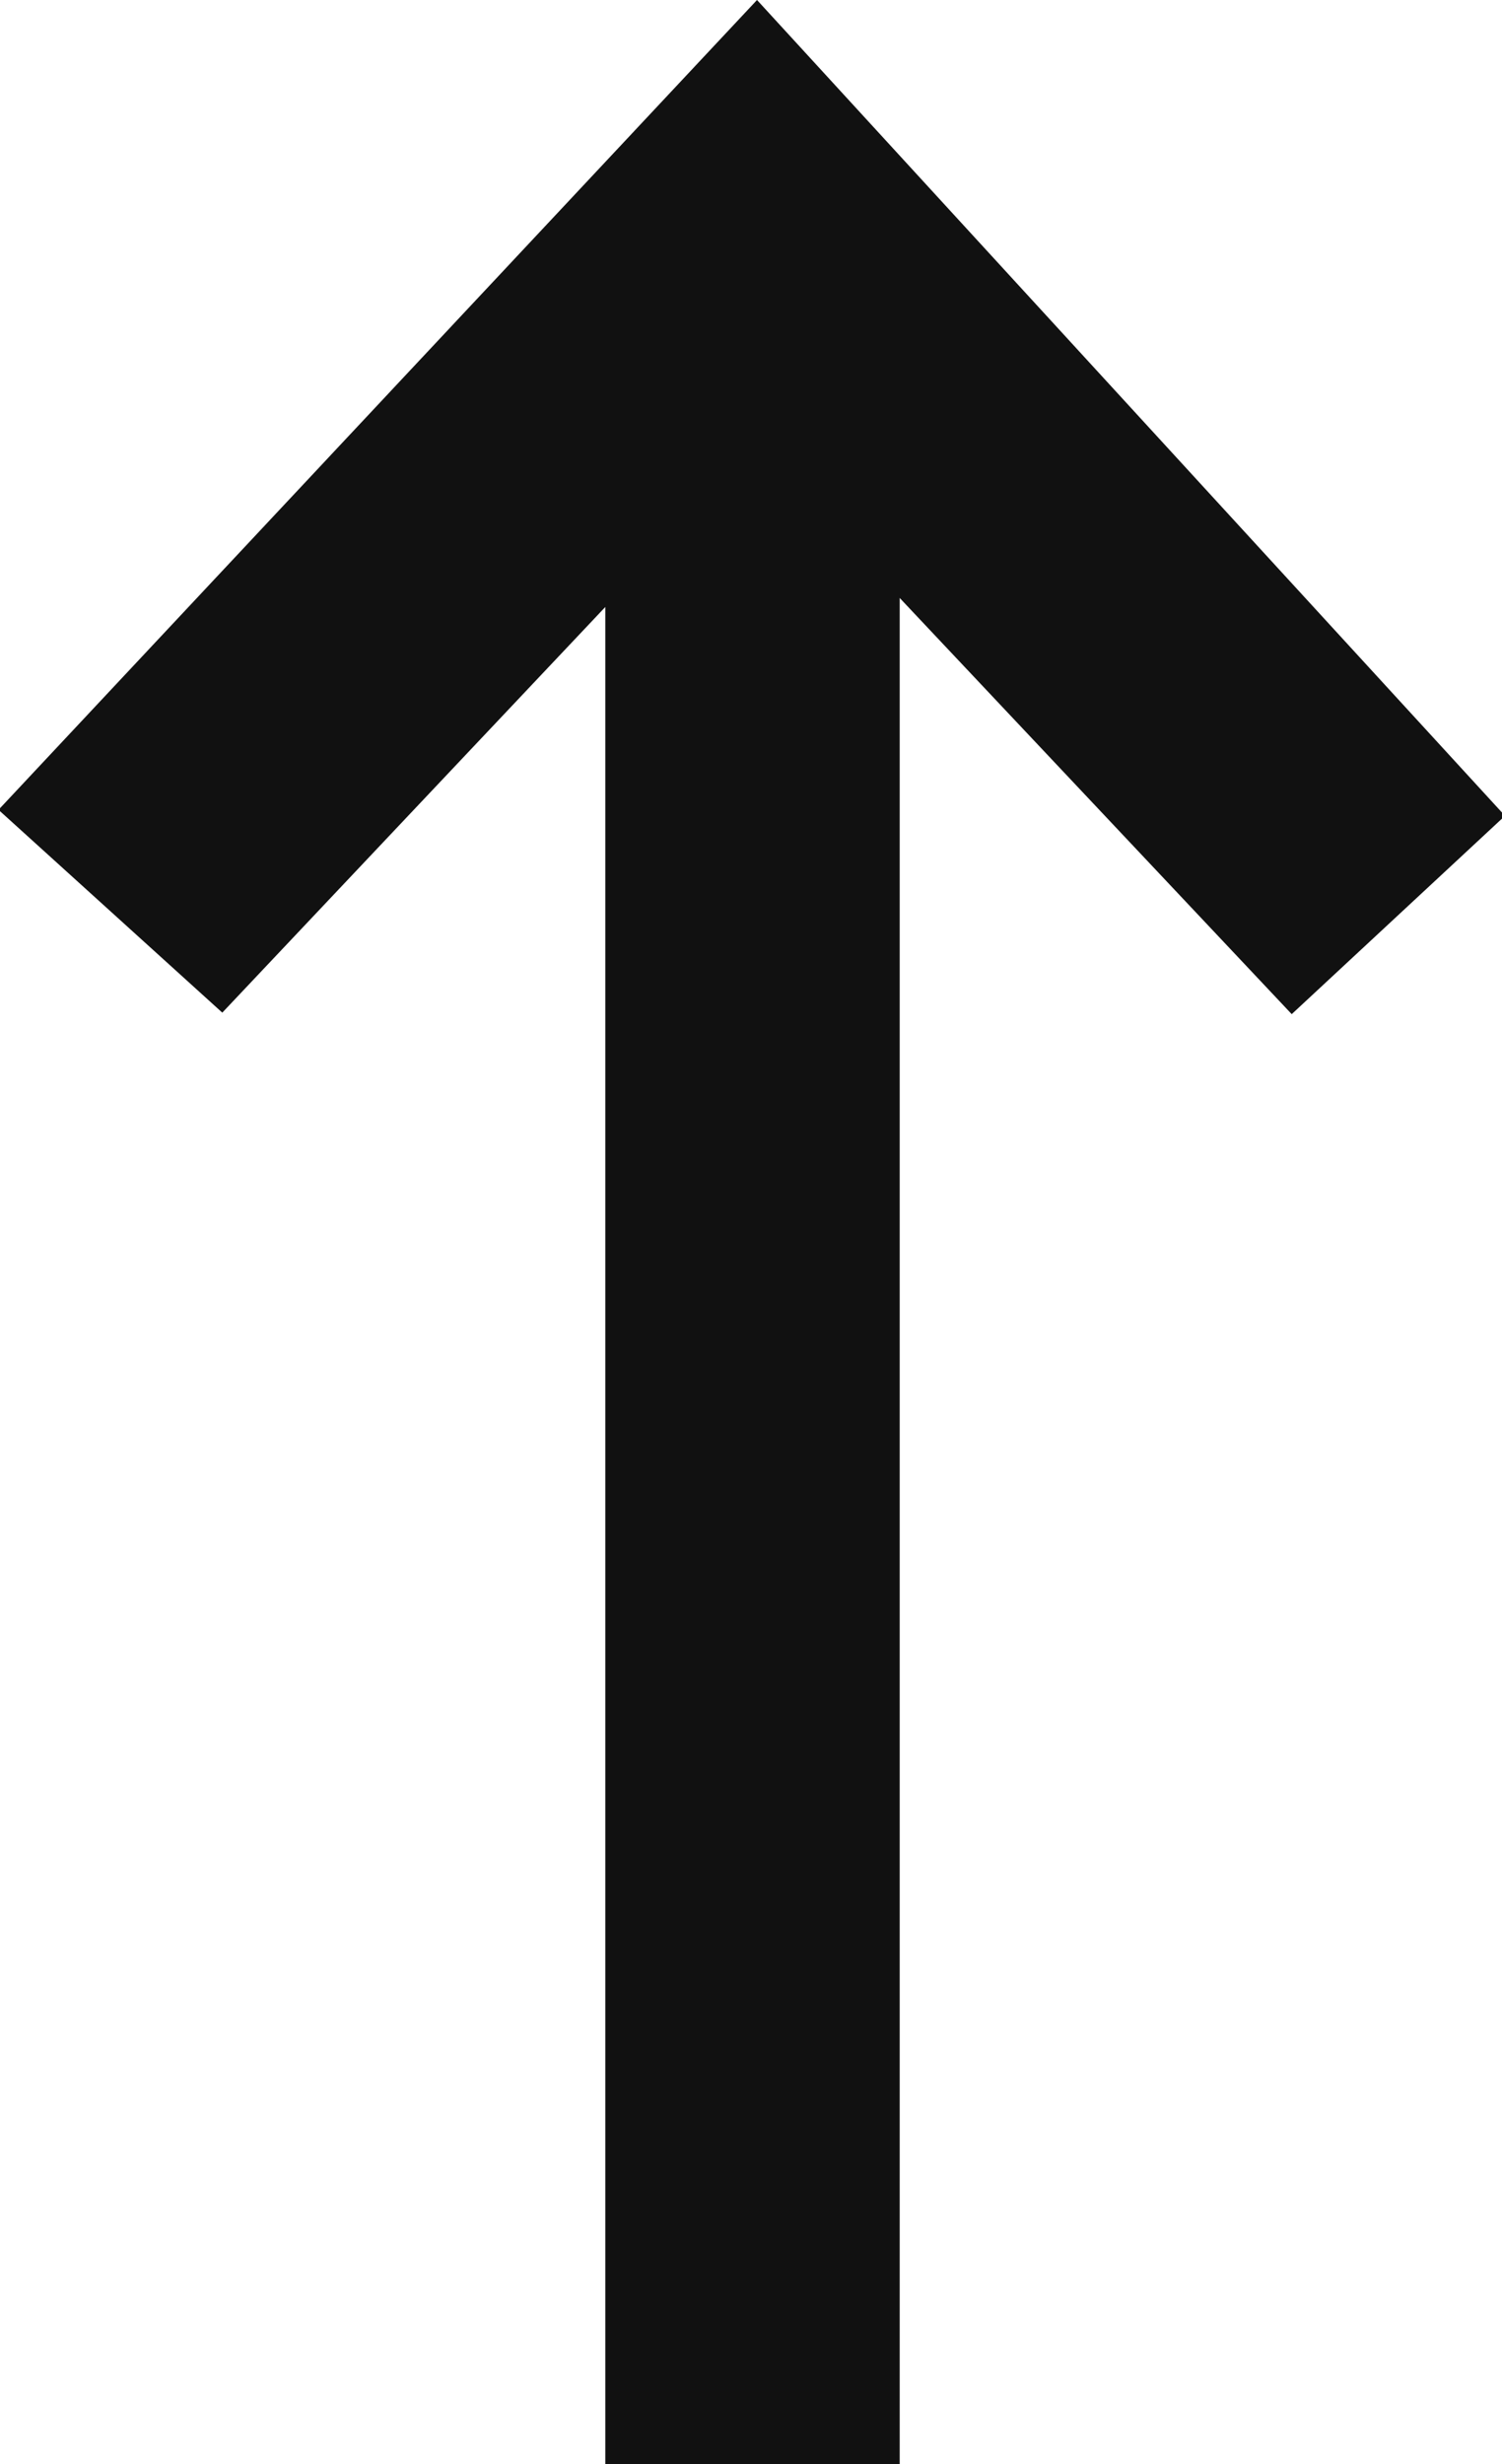 <svg xmlns="http://www.w3.org/2000/svg" width="10" height="16.4" viewBox="0 0 10 16.4">
  <defs>
    <style>
      .cls-1 {
        fill: #111;
        fill-rule: evenodd;
      }
    </style>
  </defs>
  <path id="形状_9" data-name="形状 9" class="cls-1" d="M1860.11,7988.11l1.49,1.35,2.55-2.7v12.36h1.96V7986.7l2.61,2.77,1.42-1.32-4.98-5.43Z" transform="translate(-1860.12 -7982.72)"/>
</svg>
